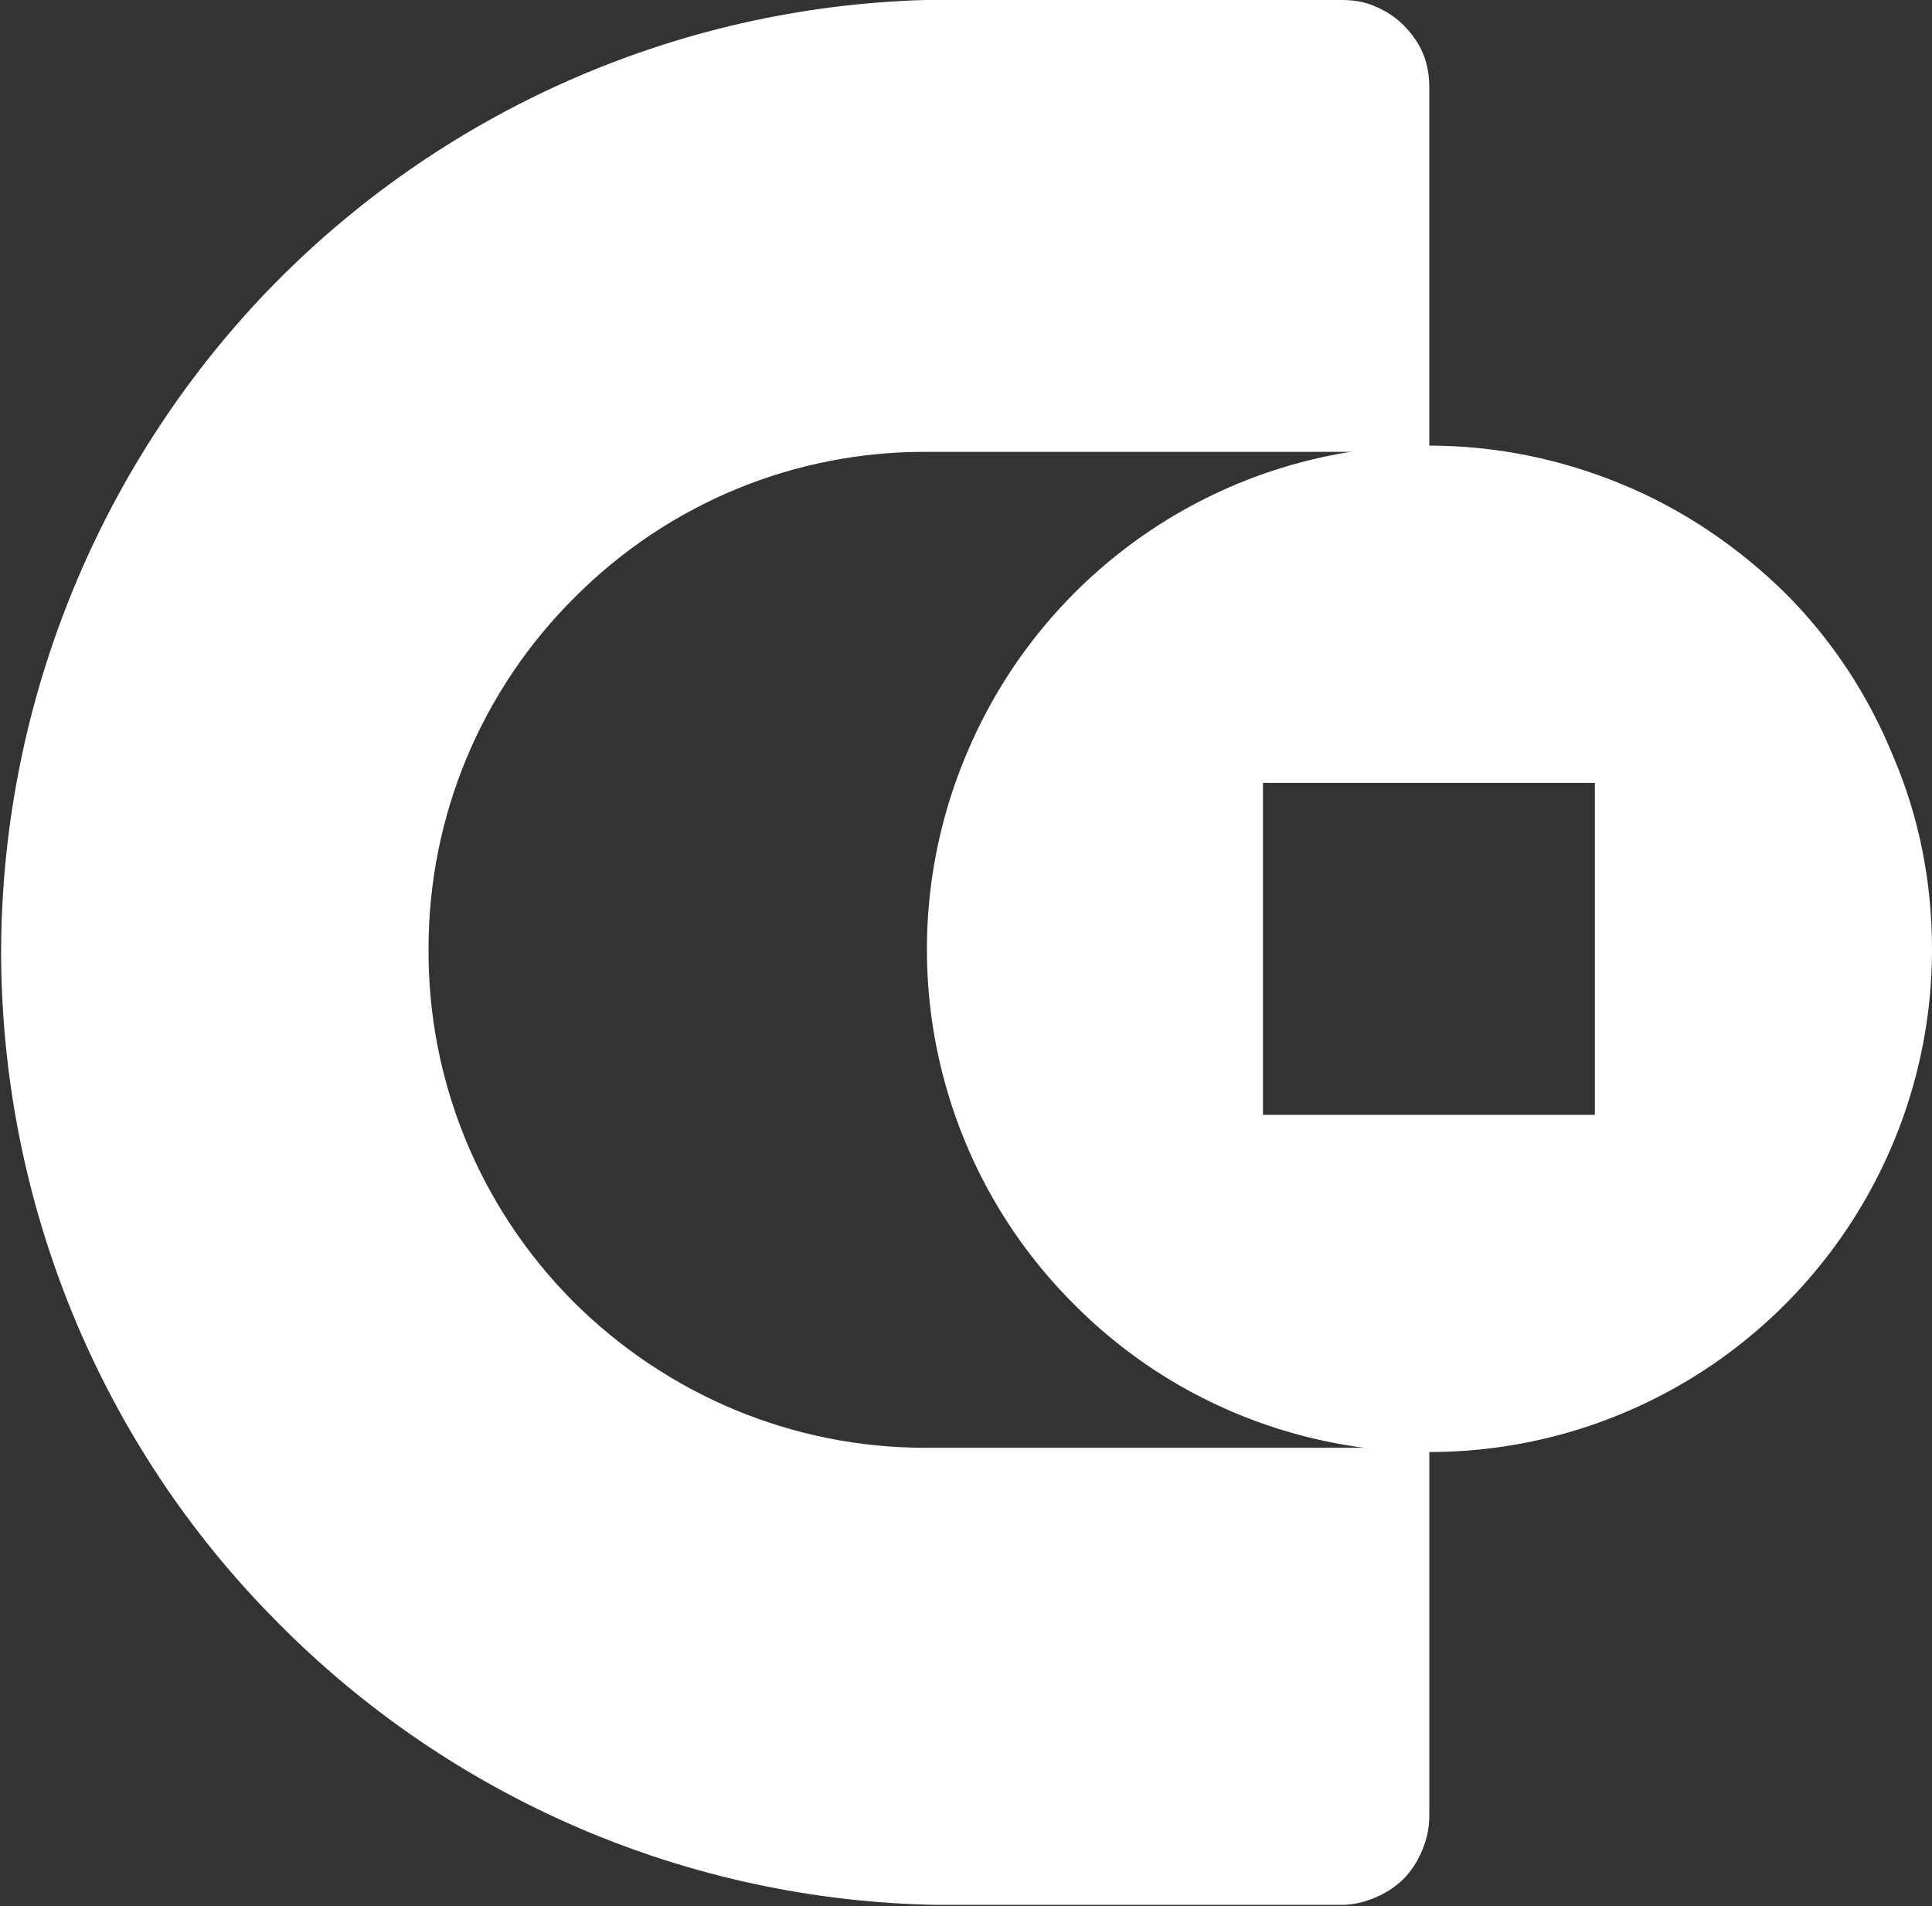 <svg version="1.2" xmlns="http://www.w3.org/2000/svg" viewBox="0 0 1545 1524" width="1545" height="1524">
	<rect x="0" y="0" width="1545" height="1524" fill="#333333" stroke="none"/>
	<title>5880</title>
	<style>
		.s0 { fill: #ffffff } 
	</style>
	<path class="s0" d="m1143 356.3c-162.3 0-308.9 98-371.1 249-62.3 150.2-27.9 323.3 87.2 437.8 114.4 115.2 287.5 149.5 437.7 87.3 150.2-62.3 248.2-208.9 248.2-371.3 0-53-10-105.2-30.8-153.8-20-49.4-49.3-93.8-86.5-131-37.9-37.2-82.2-67.2-130.9-87.2-48.6-20.1-100.8-30.8-153.8-30.8zm132.4 535.1h-265.4v-265.4h265.4z"/>
	<path class="s0" d="m1143 70.1c0-9.3-1.4-18.6-5-27.2-3.5-8.6-9.3-16.4-15.7-22.9-6.4-6.4-14.3-11.4-22.9-15-7.8-3.6-17.1-5-26.4-5h-333.3c-198.9 5.7-387.7 89.4-525.7 232.5-137.3 143.1-213.9 334.8-213.1 533 1.4 198.9 80.1 389.9 220.2 530.8 139.5 141.7 329 223.3 527.9 226.8h324c8.5 0 17.8-2.1 26.4-5.7 8.6-3.6 16.5-8.6 22.9-15 6.4-6.4 11.4-14.3 15-22.9 3.6-8.6 5.7-17.9 5.7-27.2v-294.7h-403.3c-105.9 0-206.7-42.3-281.8-117.4-74.4-75.1-115.9-176-115.2-281.8 0-105.9 42.2-206.8 117.3-281.2 75.1-75.1 176-116.6 281.8-115.9h401.2z"/>
</svg>